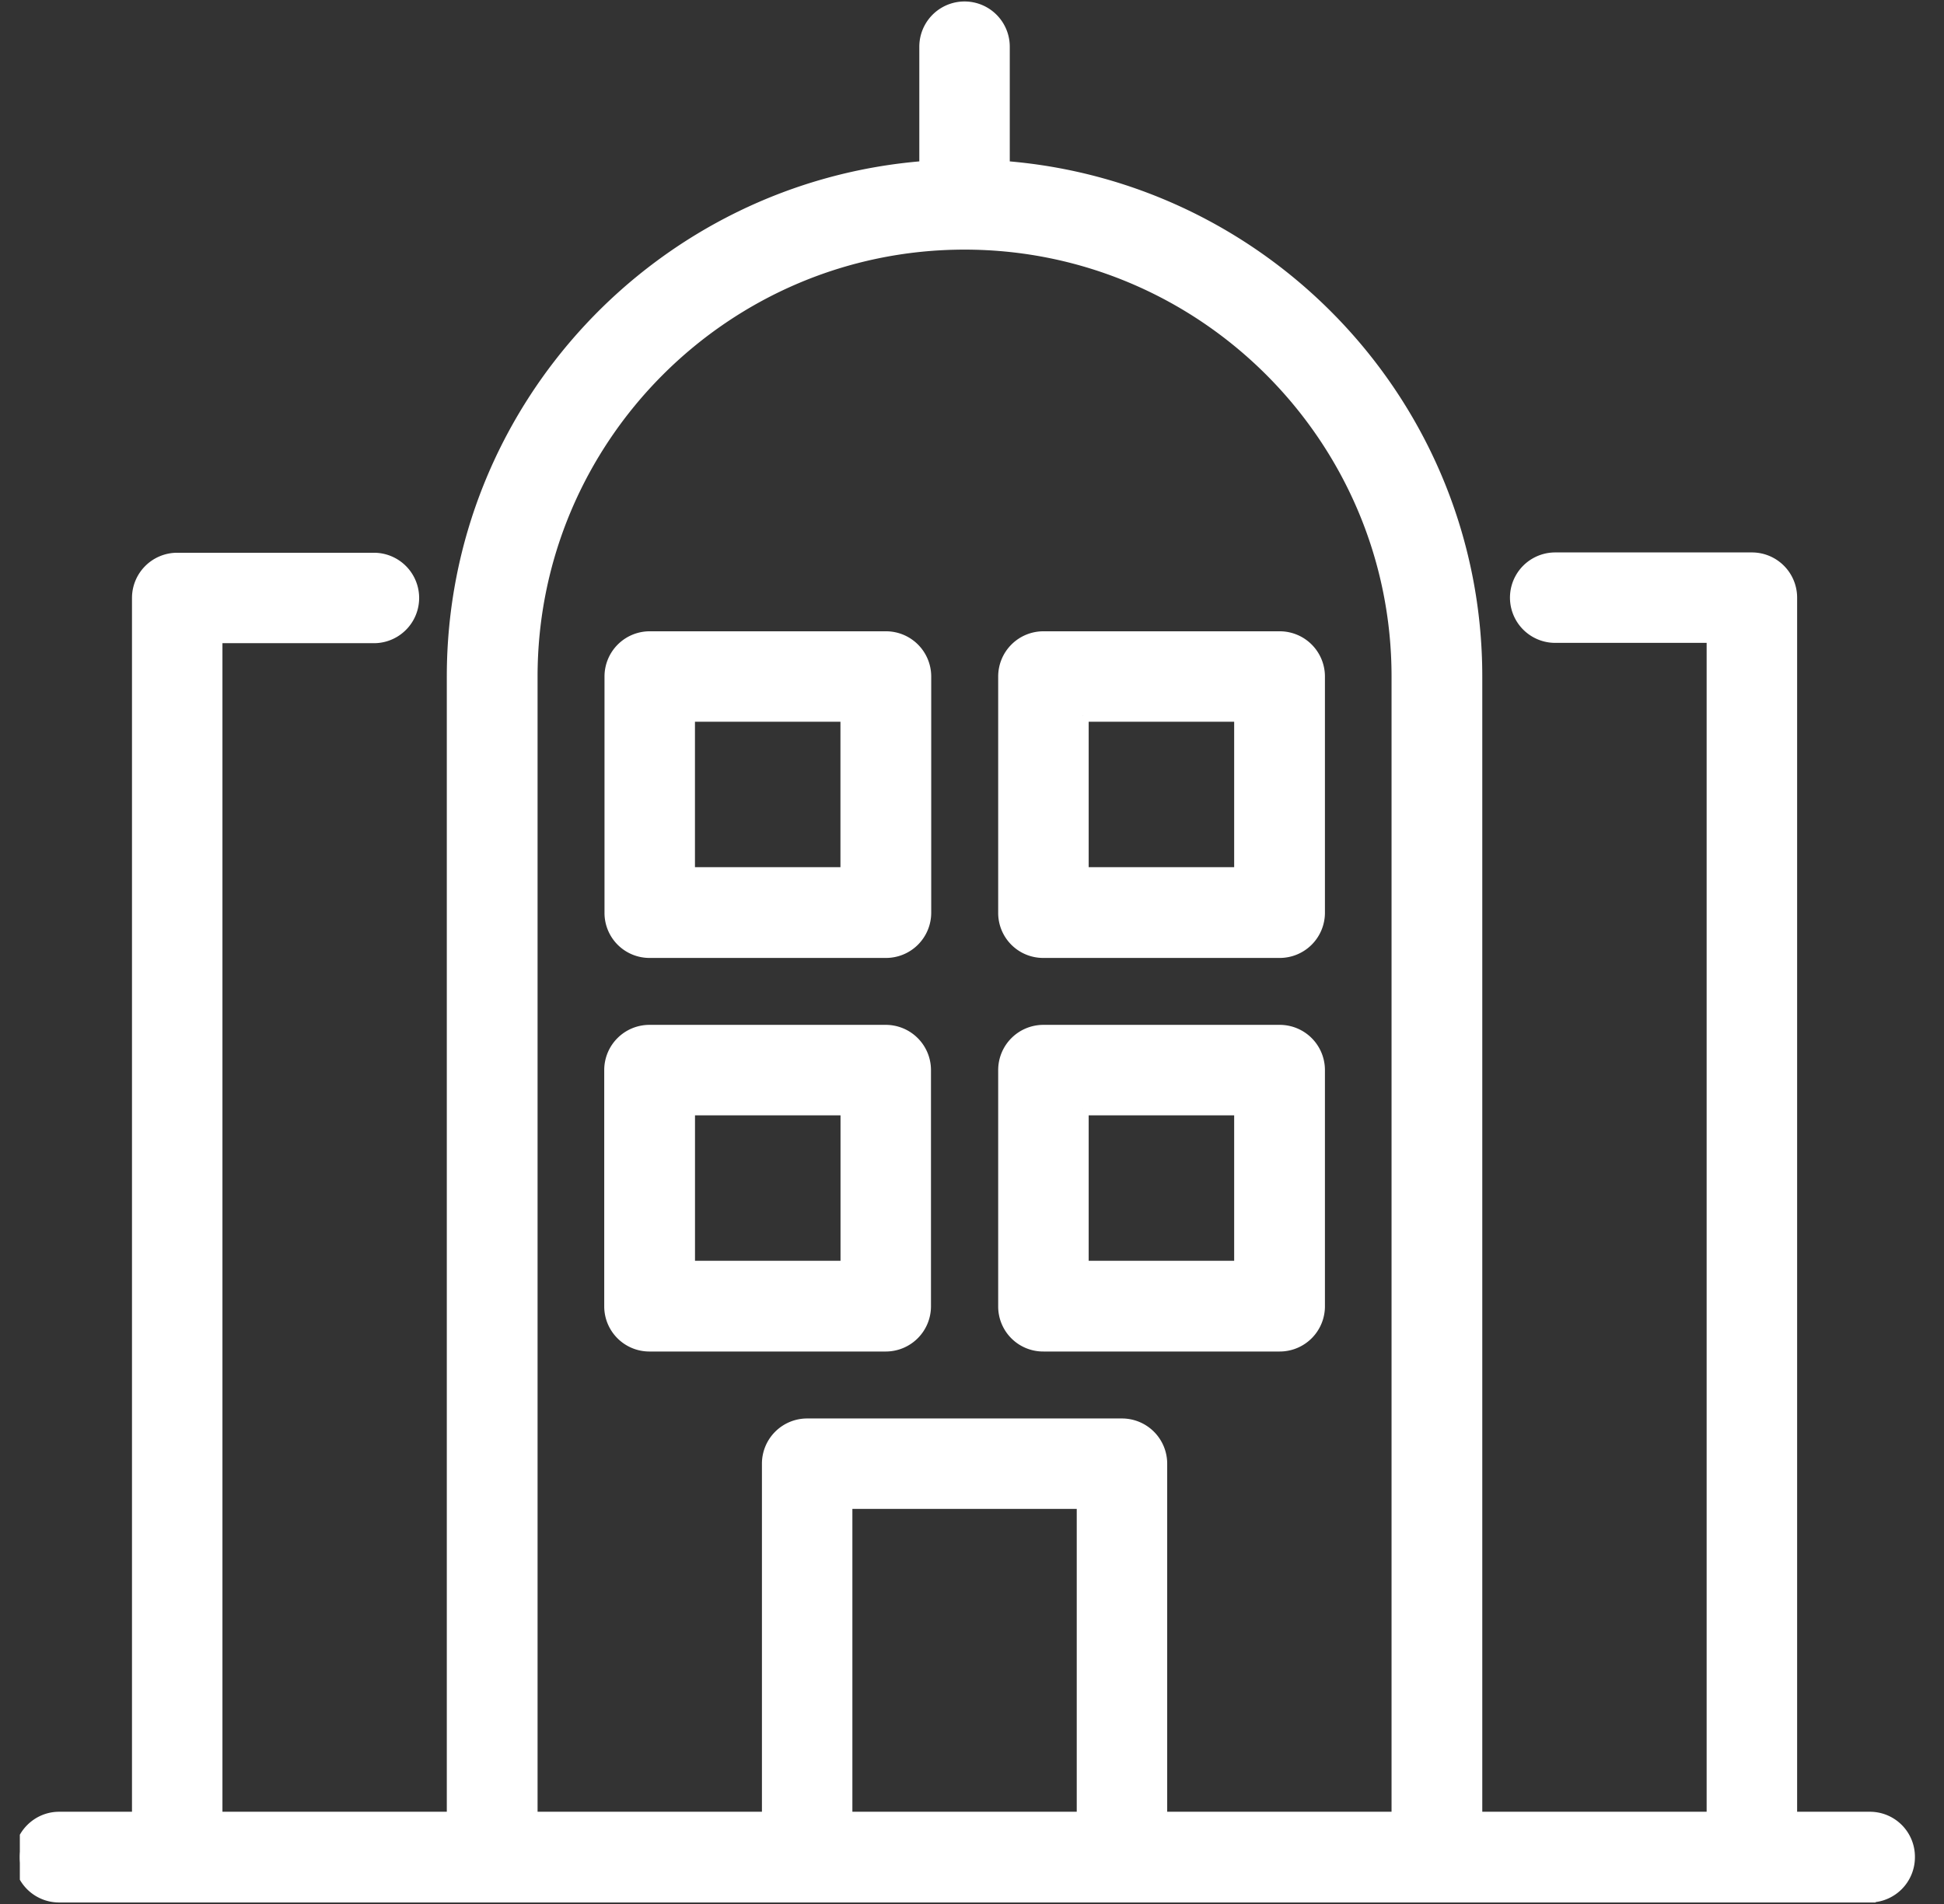 <svg xmlns="http://www.w3.org/2000/svg" width="49" height="48" fill="none" viewBox="0 0 49 48"><rect x="0" y="0" width="49" height="48" fill="#333333" stroke="none"/><g fill="#fff" stroke="#fff" stroke-width=".3" clip-path="url(#a)"><path d="M47.135 45.825h-1.987V15.067a.99.99 0 0 0-.99-.99H39.2a.99.99 0 1 0 0 1.98h3.967v29.768h-5.955v-28.77c0-6.78-5.257-12.337-11.91-12.848v-3.03a.99.99 0 1 0-1.98 0v3.03c-6.652.51-11.91 6.068-11.91 12.848v28.77H5.457v-29.76h3.968a.99.99 0 1 0 0-1.98H4.467a.99.99 0 0 0-.99.99v30.75H1.49c-.547 0-.99.45-.99.997 0 .548.443.99.99.99h45.637a.99.99 0 0 0 .99-.99.984.984 0 0 0-.982-.997ZM13.4 17.055c0-6.015 4.897-10.912 10.912-10.912 6.015 0 10.913 4.897 10.913 10.912v28.77H29.27V36.9a.99.99 0 0 0-.99-.99h-7.935a.99.99 0 0 0-.99.99v8.925H13.4v-28.77Zm7.935 28.77V37.89h5.955v7.935h-5.955Z"/><path d="M16.377 24h5.955a.99.99 0 0 0 .99-.99v-5.955a.99.99 0 0 0-.99-.99h-5.955a.99.99 0 0 0-.99.99v5.955a.984.984 0 0 0 .99.99Zm.99-5.955h3.967v3.967h-3.967v-3.967ZM26.3 24h5.956a.99.99 0 0 0 .99-.99v-5.955a.99.99 0 0 0-.99-.99H26.3a.99.99 0 0 0-.99.99v5.955a.984.984 0 0 0 .99.99Zm.99-5.955h3.968v3.967h-3.967v-3.967ZM22.326 33.922a.99.99 0 0 0 .99-.99v-5.955a.99.99 0 0 0-.99-.99H16.37a.99.99 0 0 0-.99.99v5.955c0 .548.442.99.99.99h5.955Zm-4.958-5.954h3.968v3.967h-3.968v-3.967ZM26.3 33.922h5.956a.99.99 0 0 0 .99-.99v-5.955a.99.99 0 0 0-.99-.99H26.3a.99.99 0 0 0-.99.99v5.955a.984.984 0 0 0 .99.99Zm.99-5.954h3.968v3.967h-3.967v-3.967Z"/></g><defs><clipPath id="a"><path fill="#fff" d="M.5 0h48v48H.5z"/></clipPath></defs></svg>